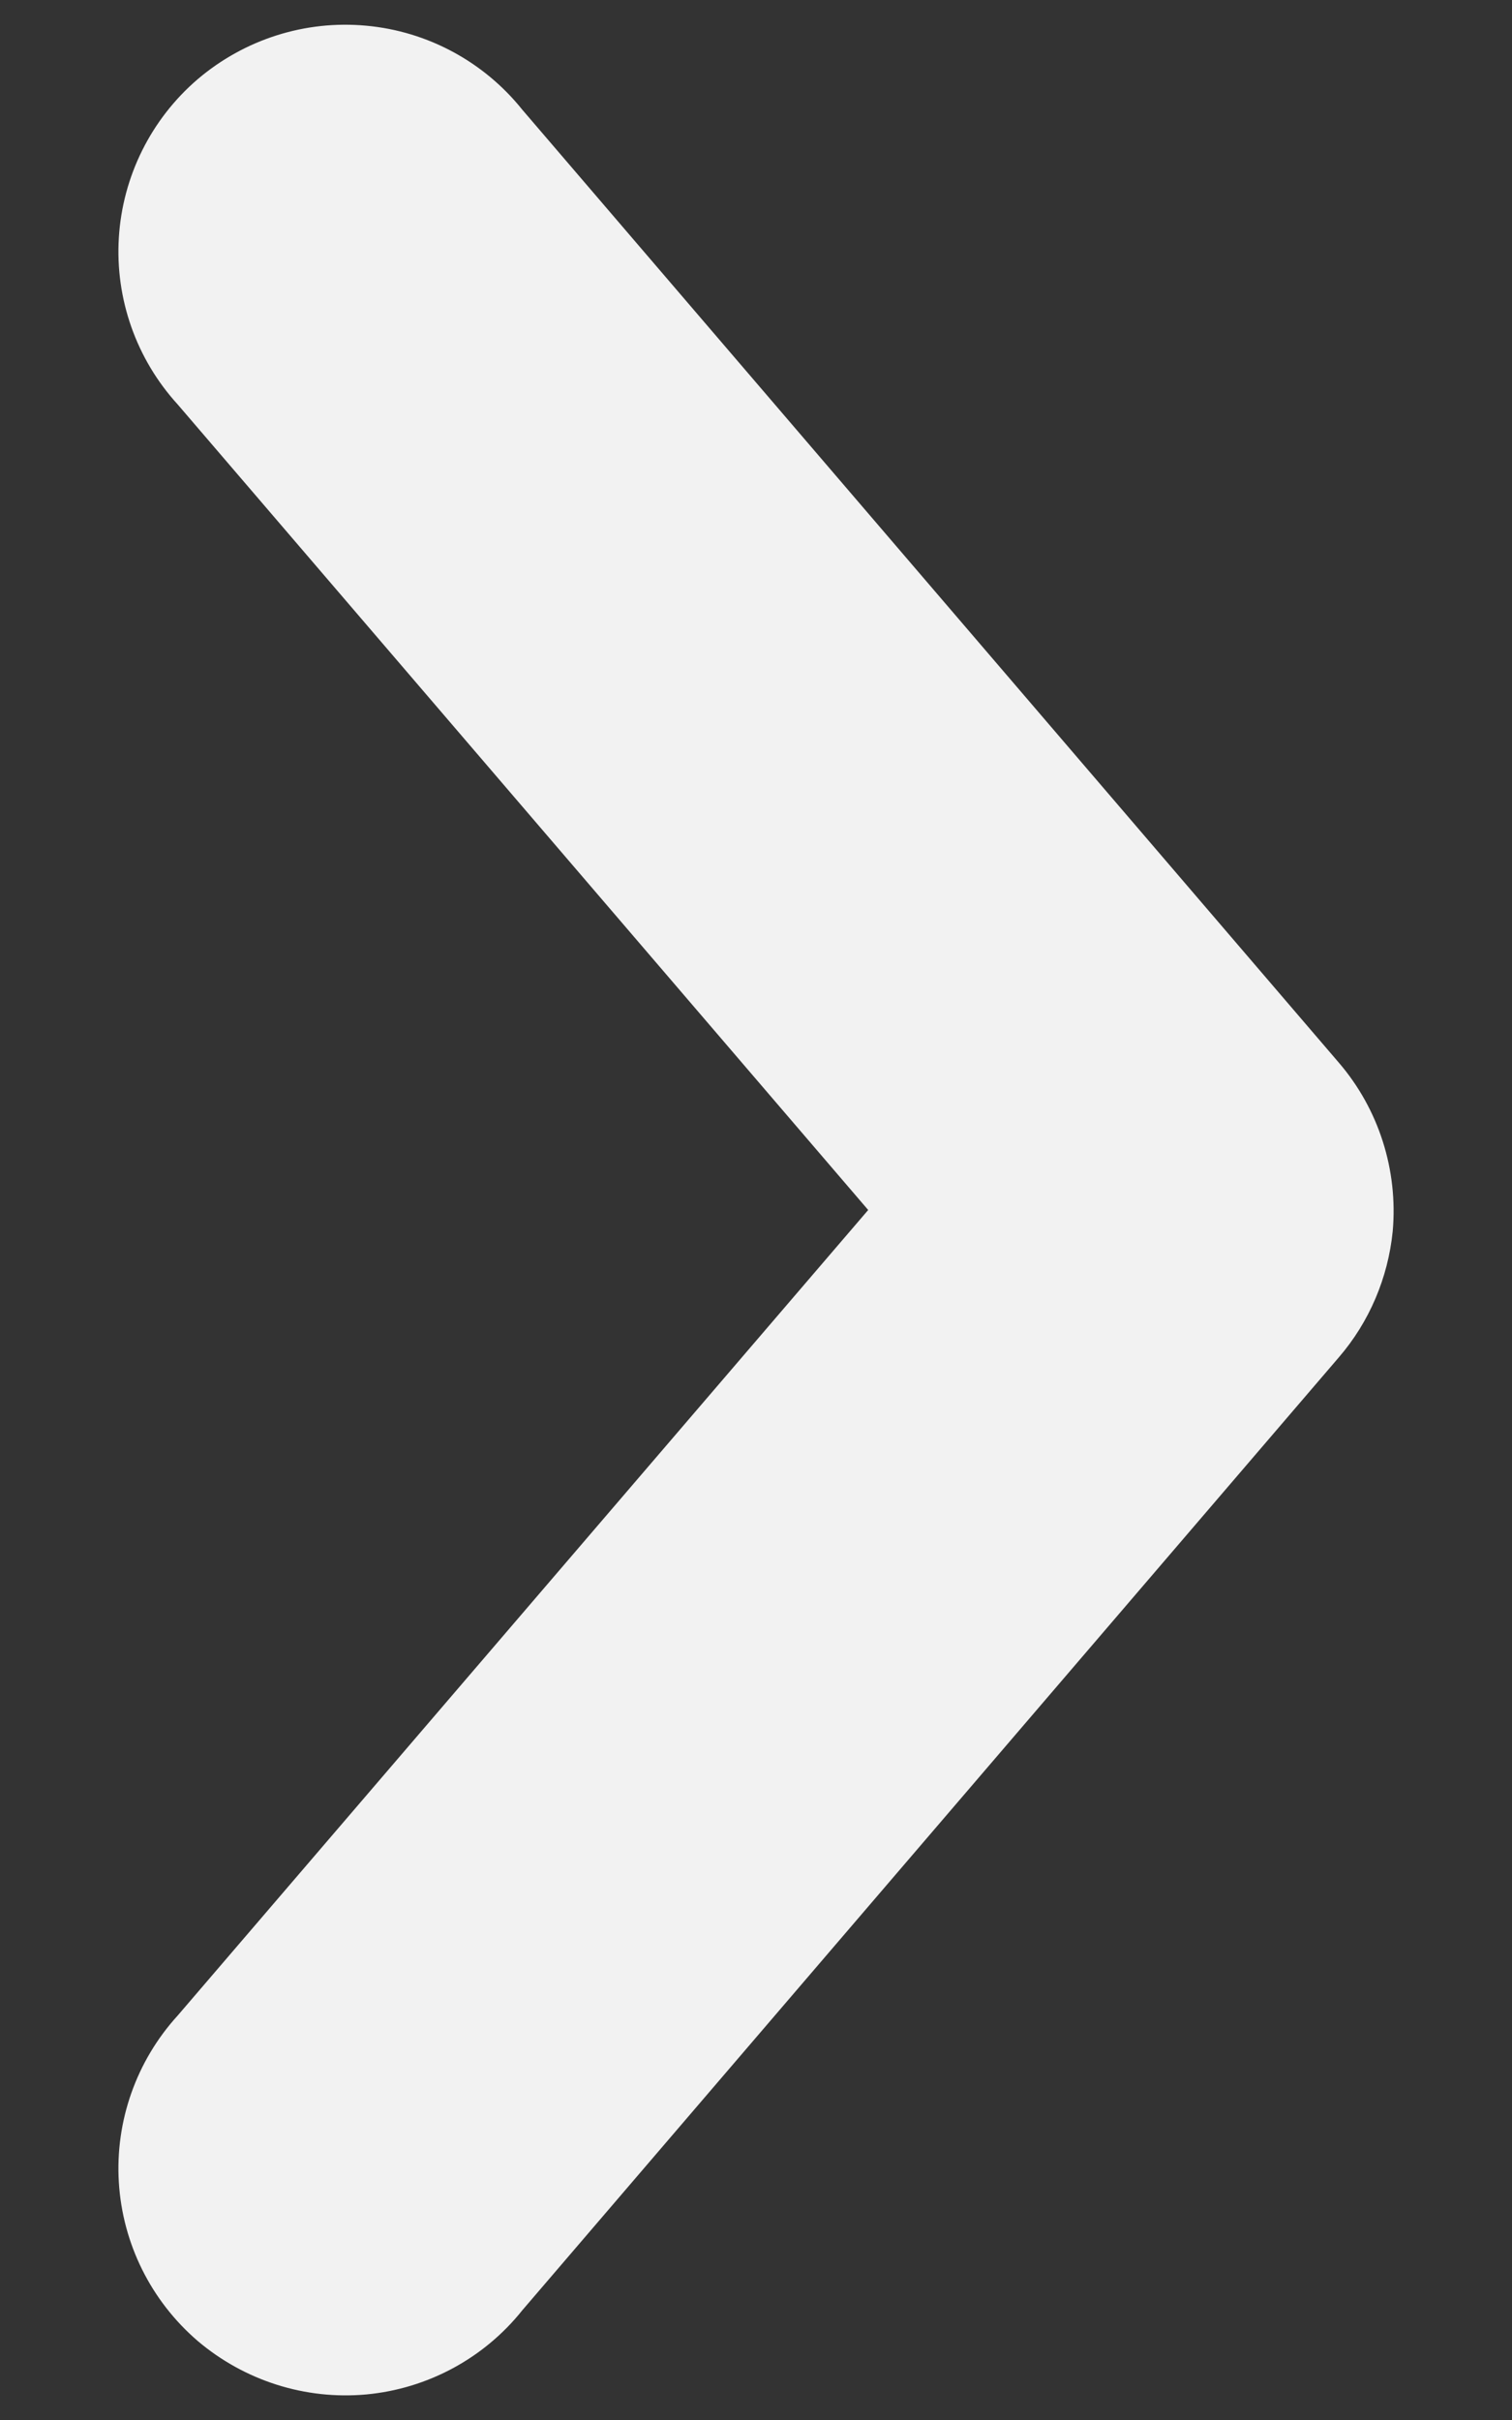 <svg width="10" height="16" viewBox="0 0 10 16" fill="none" xmlns="http://www.w3.org/2000/svg">
<rect x="0" y="0" width="10" height="16" fill="#333333" stroke="none"/>
<path d="M9.211 8.141C9.18 8.449 9.056 8.741 8.854 8.975L3.454 15.275C3.2 15.593 2.827 15.793 2.423 15.831C2.019 15.868 1.617 15.74 1.307 15.477C0.999 15.212 0.811 14.835 0.786 14.429C0.761 14.024 0.902 13.625 1.176 13.325L5.742 8L1.176 2.675C0.902 2.375 0.761 1.977 0.786 1.571C0.811 1.166 0.999 0.788 1.307 0.524C1.617 0.26 2.019 0.132 2.423 0.17C2.827 0.207 3.2 0.408 3.454 0.725L8.854 7.025C9.119 7.333 9.247 7.736 9.211 8.141Z" fill="#F2F2F2"/>
</svg>
